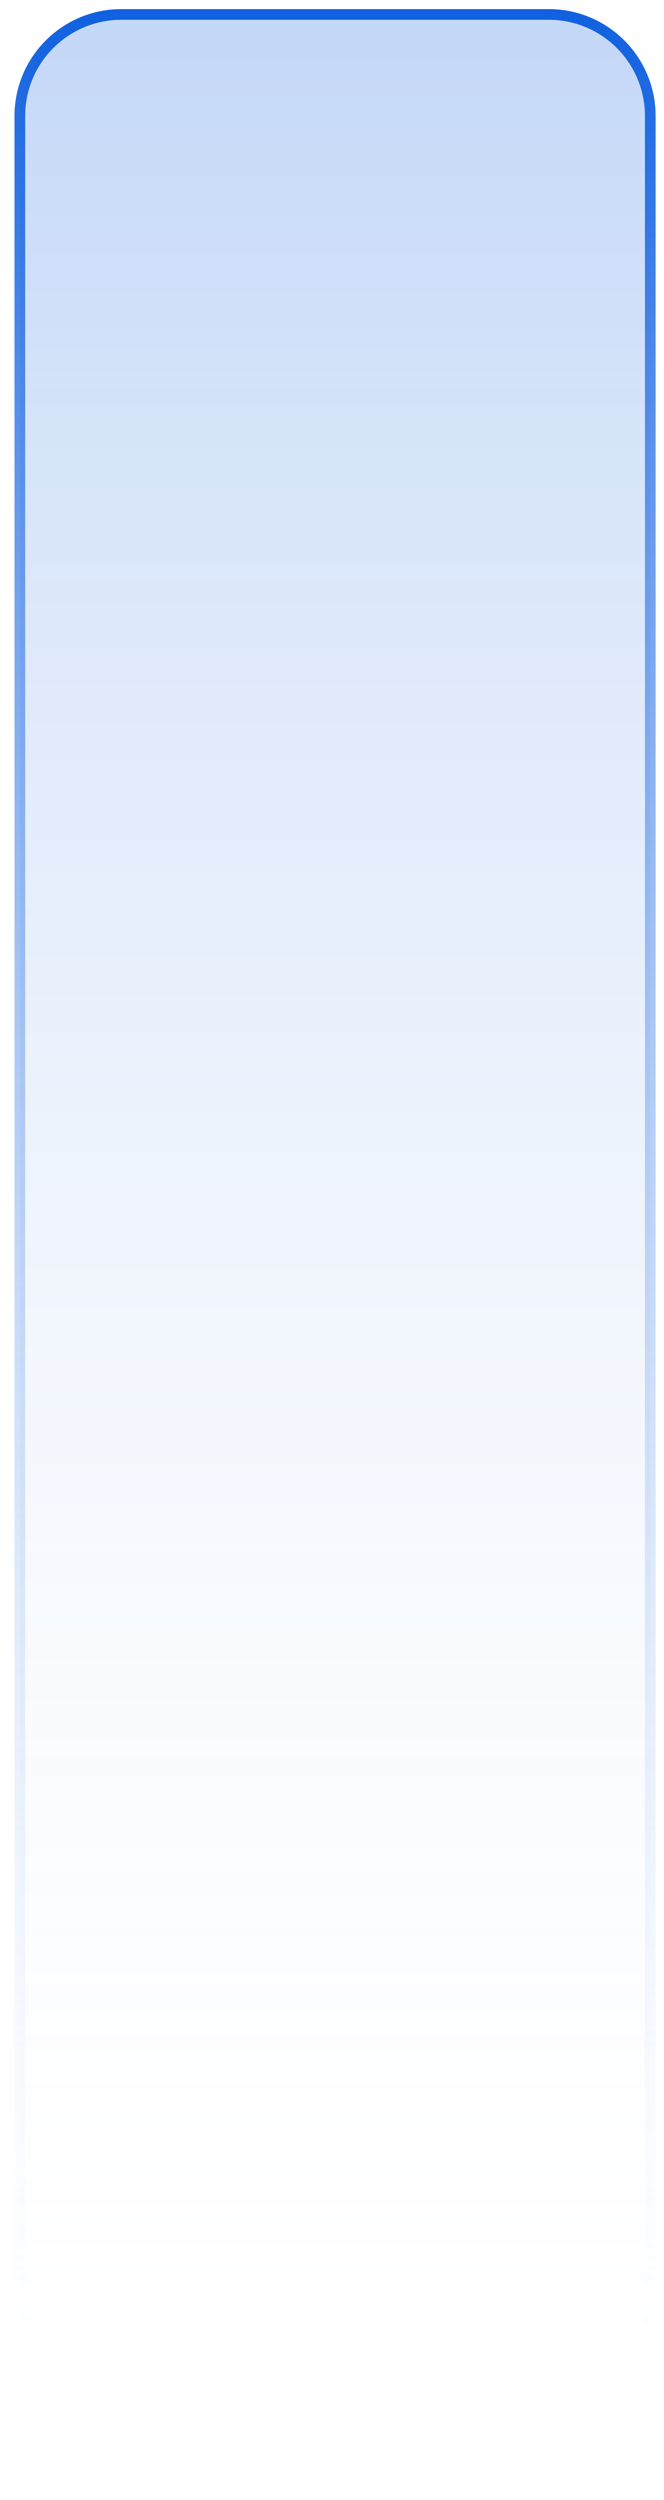 <svg width="34" height="128" viewBox="0 0 34 128" fill="none" xmlns="http://www.w3.org/2000/svg">
<path d="M6.214 0.74H28.1C30.97 0.74 33.297 3.068 33.297 5.938V127.677H1.016V5.938C1.016 3.068 3.343 0.74 6.214 0.74Z" fill="url(#paint0_linear_403_3890)" fill-opacity="0.25" stroke="url(#paint1_linear_403_3890)" stroke-width="0.547"/>
<defs>
<linearGradient id="paint0_linear_403_3890" x1="17.156" y1="0.467" x2="17.156" y2="127.951" gradientUnits="userSpaceOnUse">
<stop stop-color="#1060E0"/>
<stop offset="1" stop-color="white" stop-opacity="0"/>
</linearGradient>
<linearGradient id="paint1_linear_403_3890" x1="17.156" y1="0.467" x2="17.156" y2="127.951" gradientUnits="userSpaceOnUse">
<stop stop-color="#1060E0"/>
<stop offset="1" stop-color="white" stop-opacity="0"/>
</linearGradient>
</defs>
</svg>
